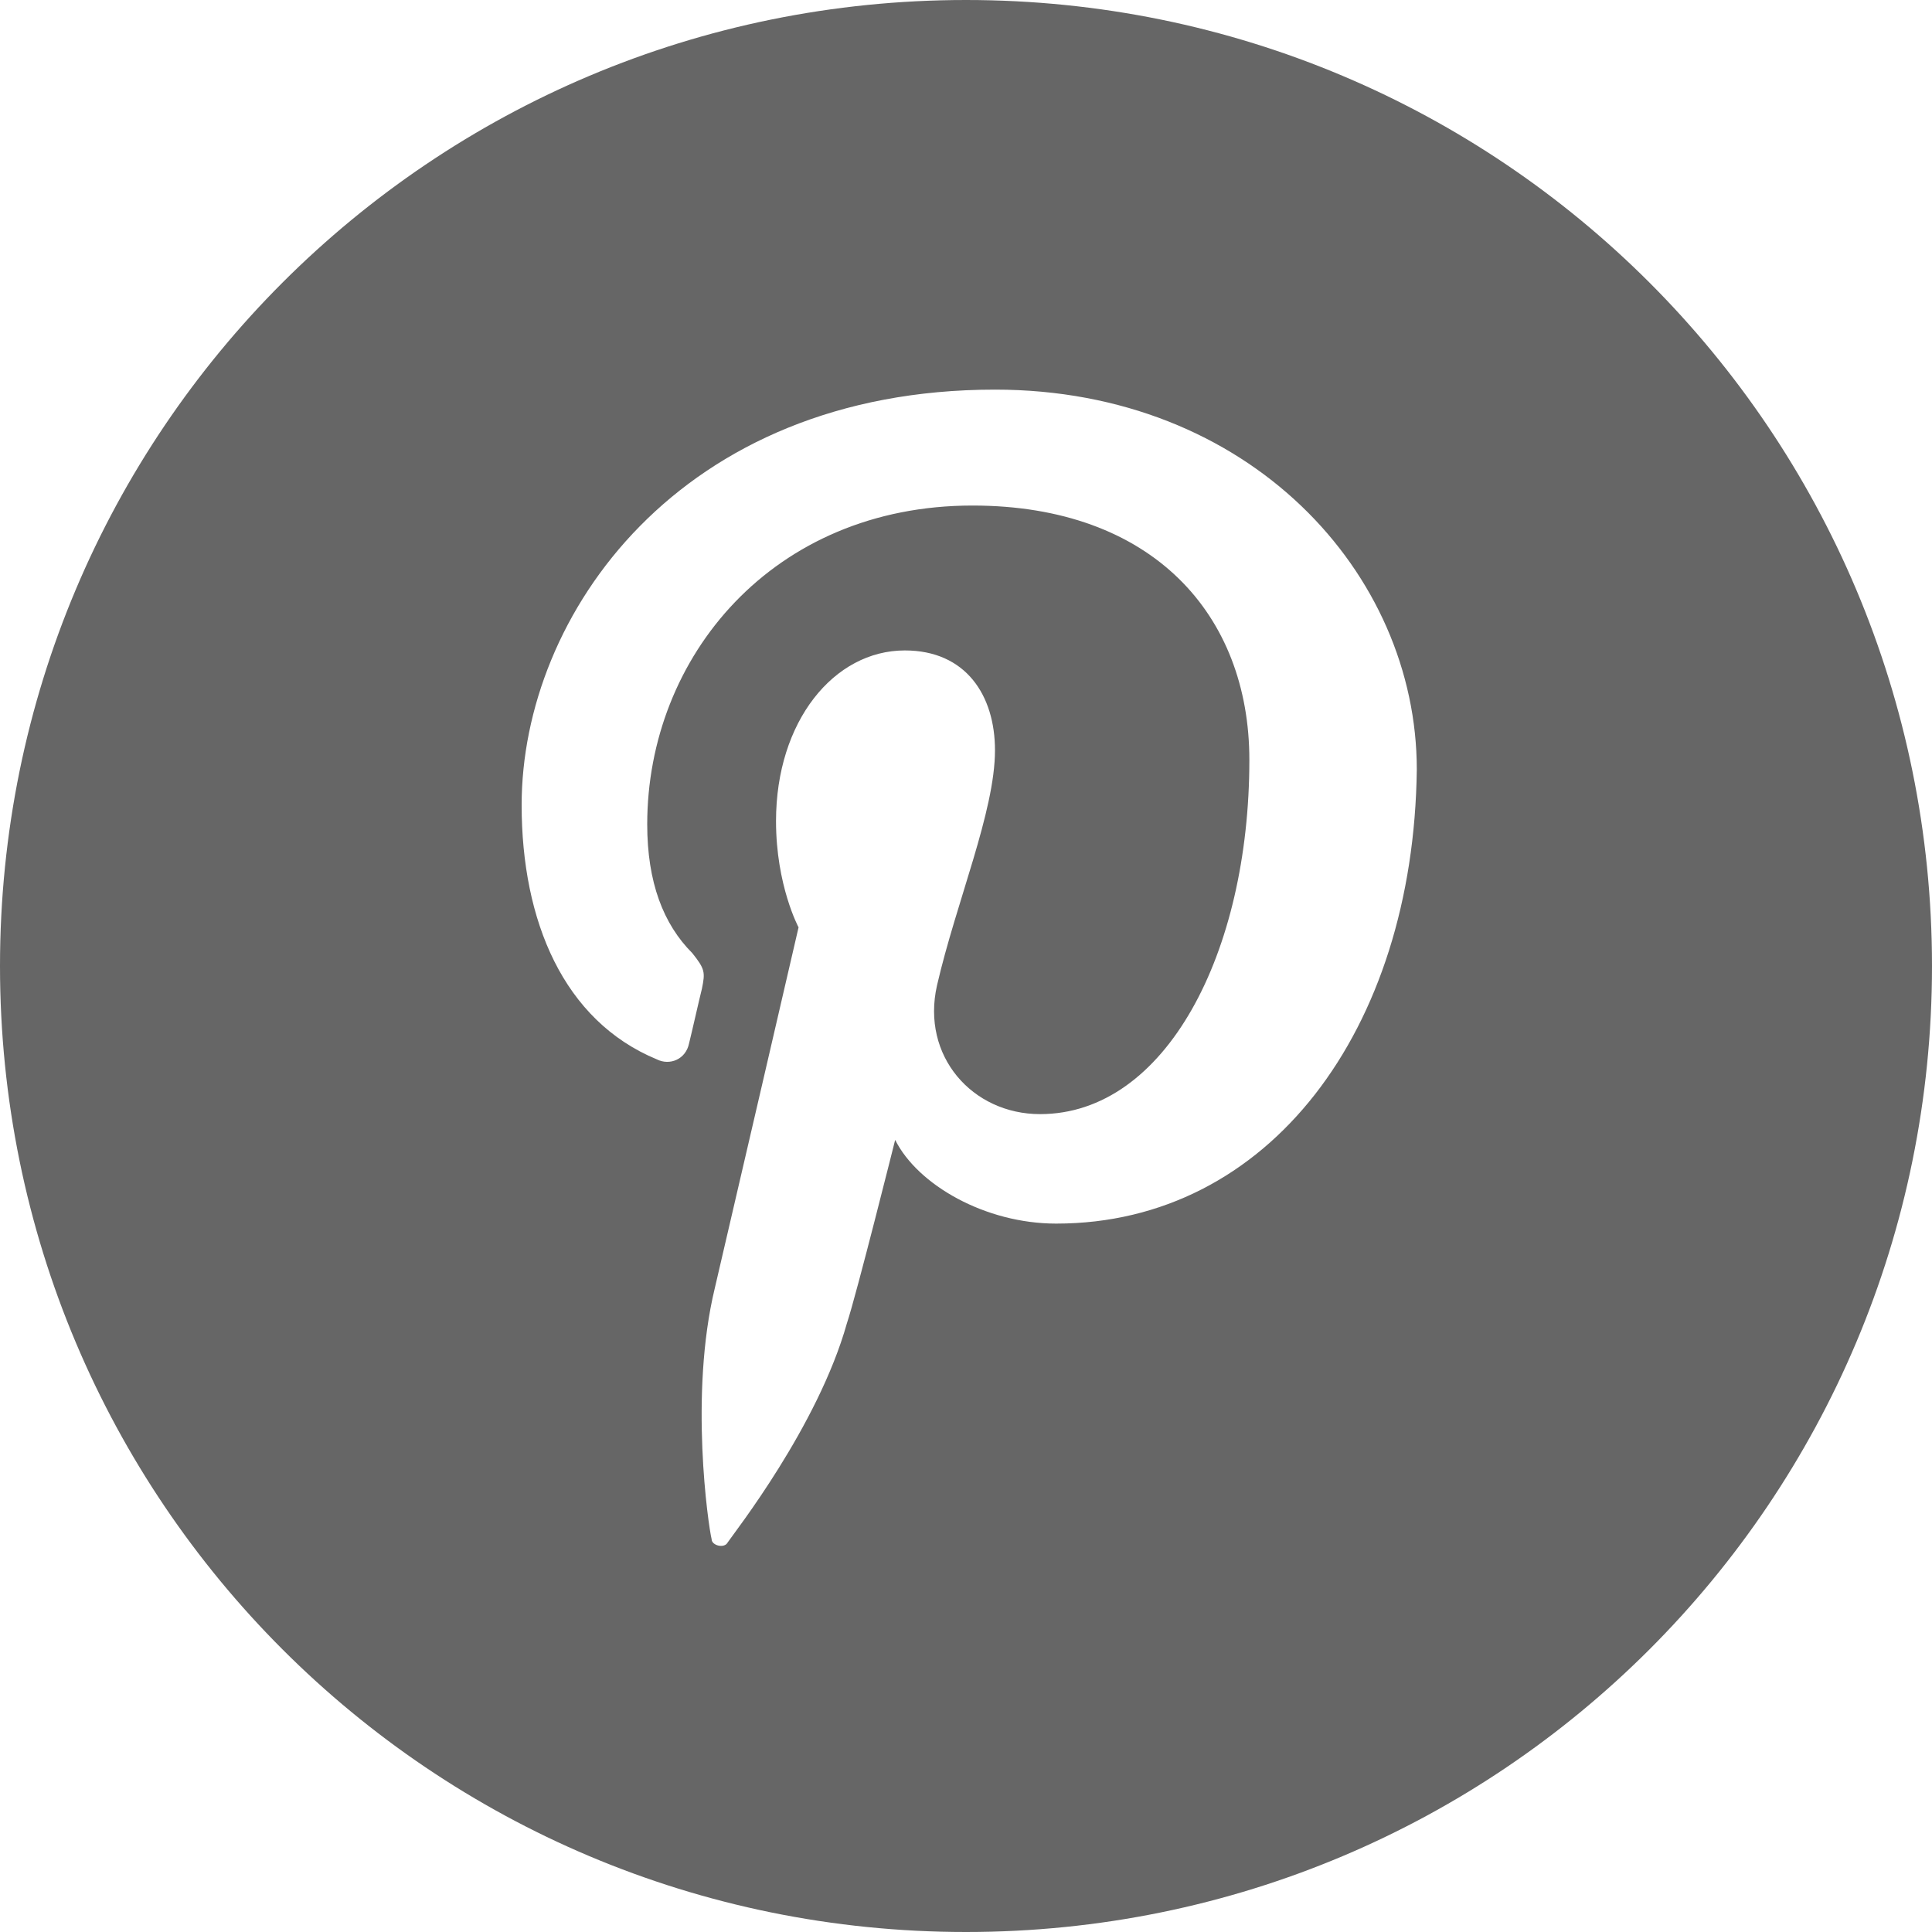 <?xml version="1.0" encoding="utf-8"?>
<!-- Generator: Adobe Illustrator 27.9.0, SVG Export Plug-In . SVG Version: 6.00 Build 0)  -->
<svg version="1.1" id="Layer_1" xmlns="http://www.w3.org/2000/svg" xmlns:xlink="http://www.w3.org/1999/xlink" x="0px" y="0px"
	 viewBox="0 0 60 60" style="enable-background:new 0 0 60 60;" xml:space="preserve">
<style type="text/css">
	.st0{fill:#666666;}
</style>
<path class="st0" d="M30,0C13.4,0,0,13.4,0,30s13.4,30,30,30s30-13.4,30-30S46.6,0,30,0z M32.8,38c-2.2,0-4.3-1.2-5-2.6
	c0,0-1.2,4.8-1.5,5.7c-0.9,3.2-3.5,6.5-3.7,6.8c-0.1,0.2-0.5,0.1-0.5-0.1c-0.1-0.4-0.7-4.5,0.1-7.8c0.4-1.7,2.6-11.2,2.6-11.2
	s-0.7-1.3-0.7-3.3c0-3.1,1.8-5.3,4-5.3c1.9,0,2.8,1.4,2.8,3.1c0,1.9-1.2,4.7-1.8,7.3c-0.5,2.2,1.1,4,3.2,4c3.9,0,6.5-5,6.5-11
	c0-4.5-3-7.9-8.6-7.9c-6.2,0-10.1,4.7-10.1,9.9c0,1.8,0.5,3.1,1.4,4c0.4,0.5,0.4,0.6,0.3,1.1c-0.1,0.4-0.3,1.3-0.4,1.7
	c-0.1,0.5-0.6,0.7-1,0.5c-2.9-1.2-4.2-4.3-4.2-7.9c0-5.9,4.9-12.9,14.7-12.9c7.9,0,13.1,5.7,13.1,11.8C43.9,32,39.4,38,32.8,38z"/>
</svg>
